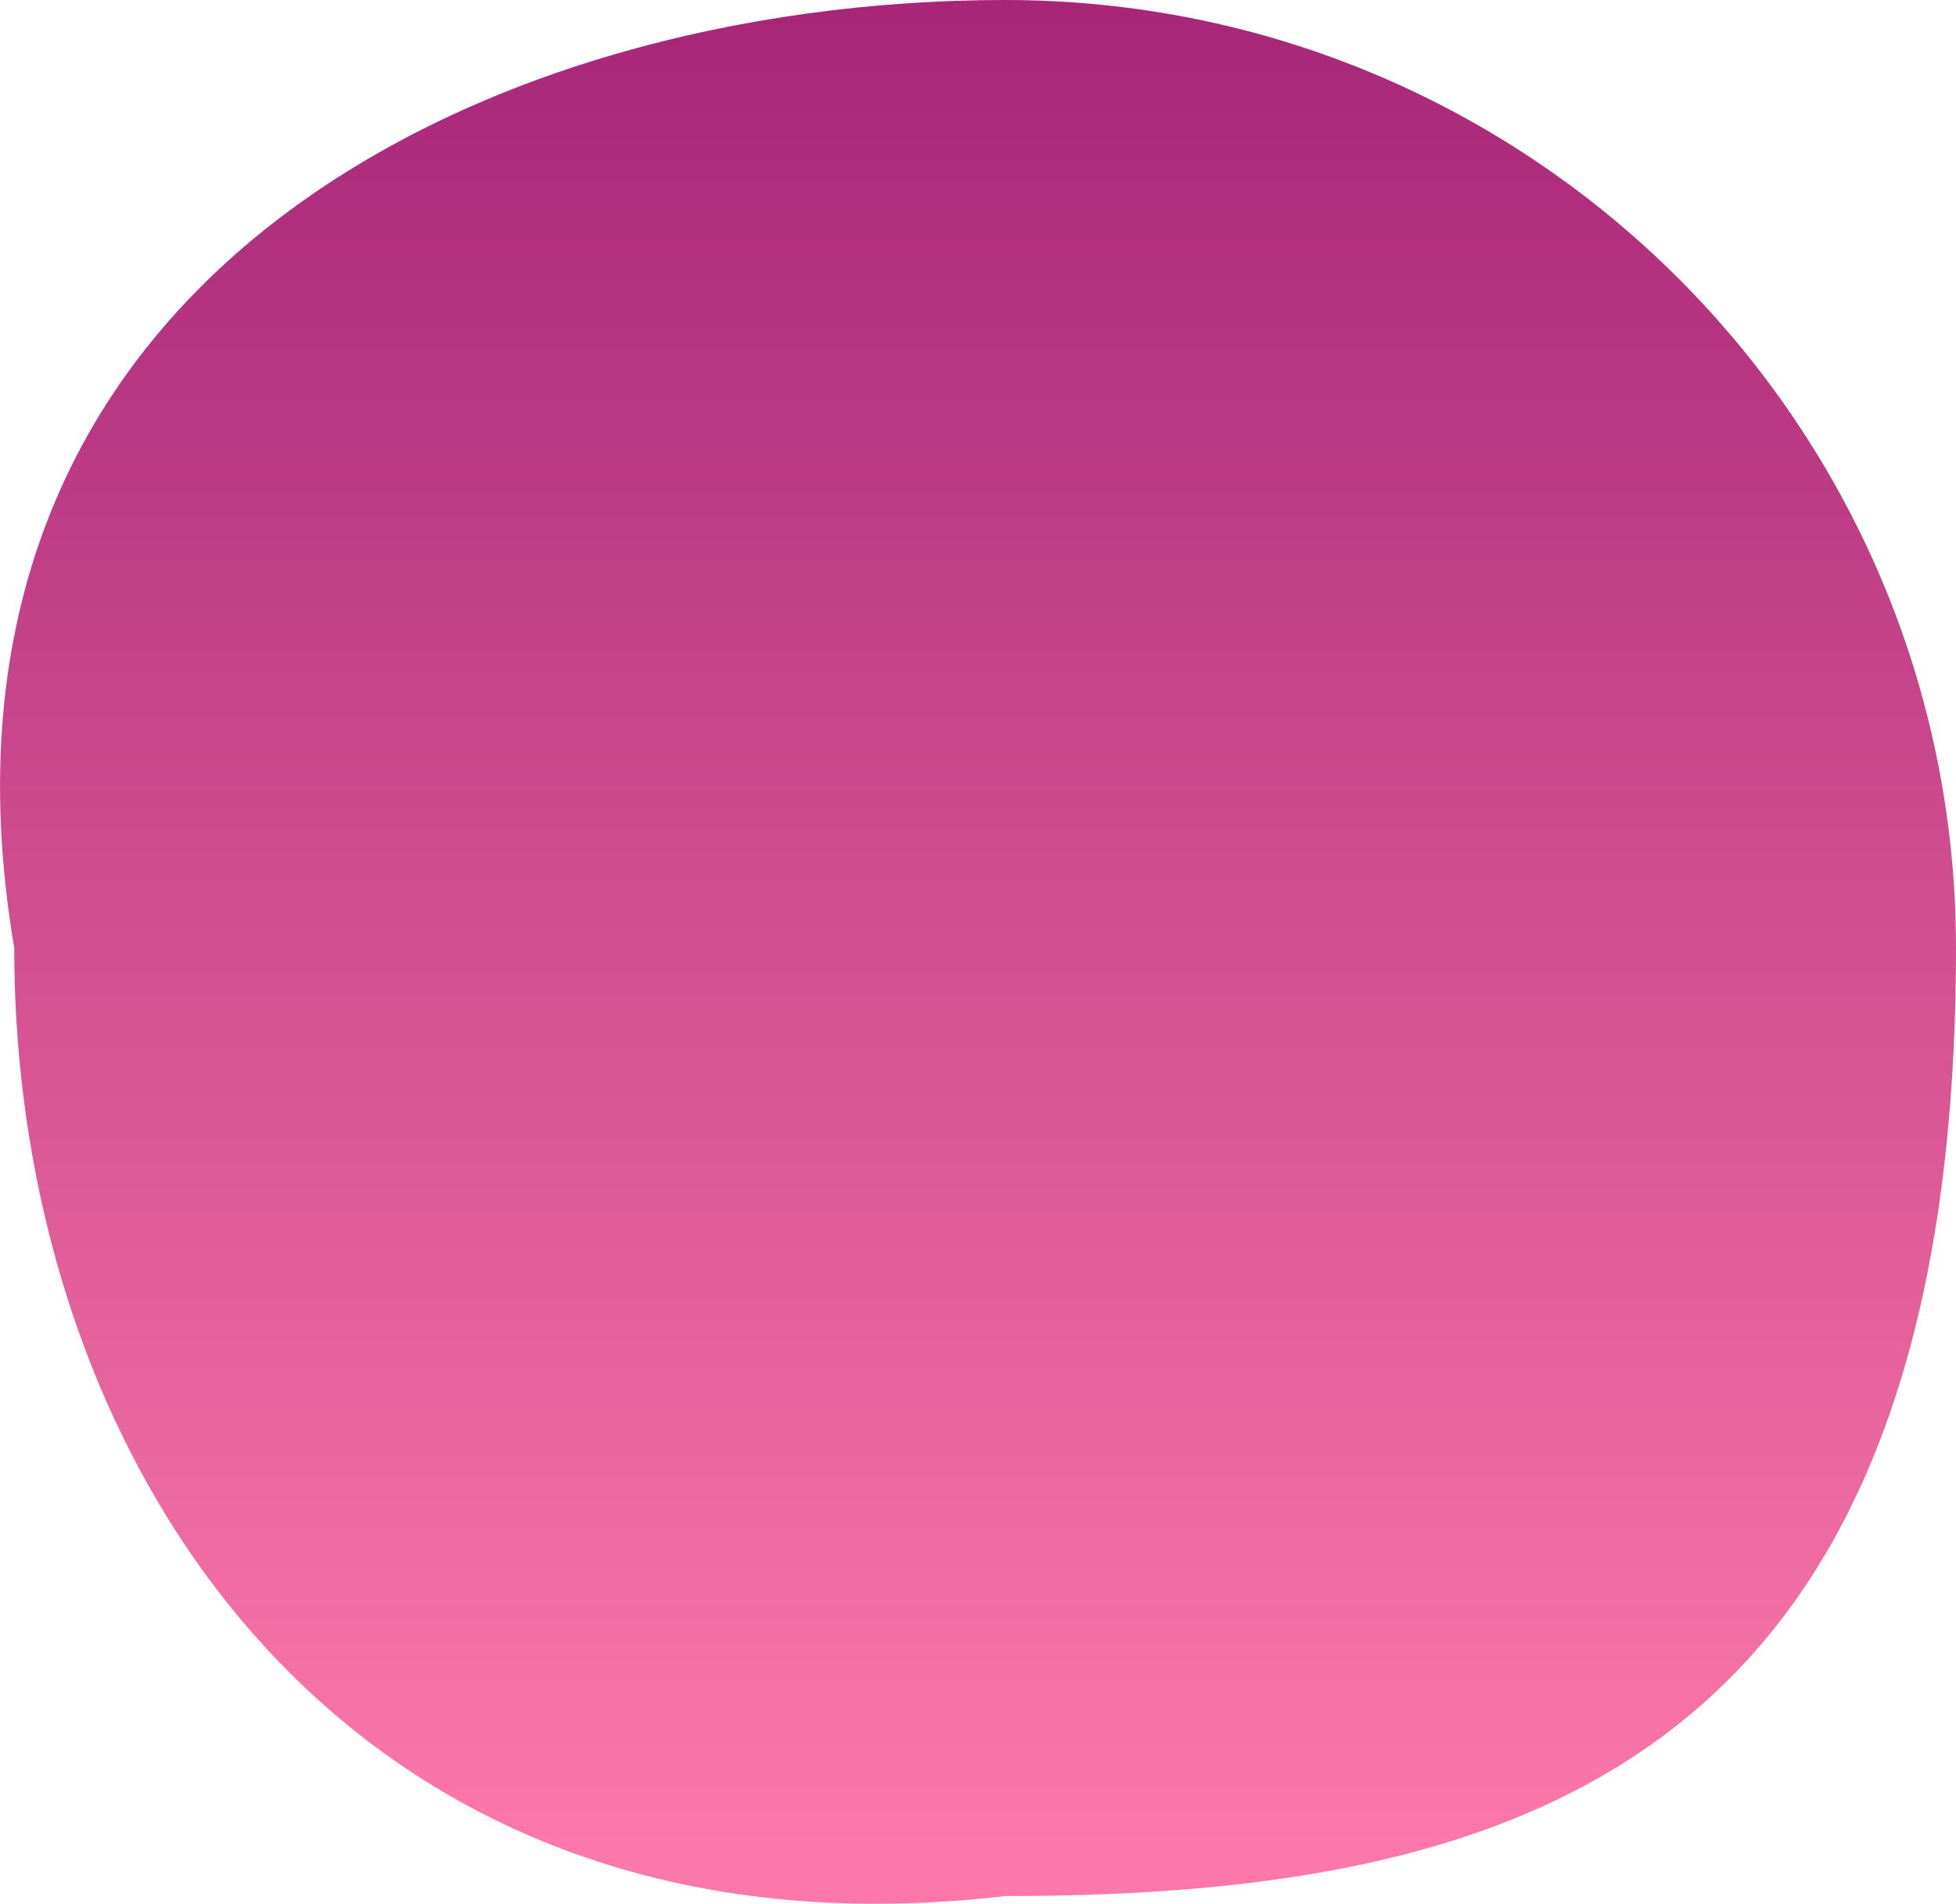 <svg version="1.2" xmlns="http://www.w3.org/2000/svg" viewBox="0 0 151 147" width="151" height="147"><defs><linearGradient id="P" gradientUnits="userSpaceOnUse"/><linearGradient id="g1" x2="1" href="#P" gradientTransform="matrix(0,143.575,-147.482,0,5.693,0)"><stop stop-color="#a72678"/><stop offset="1" stop-color="#fc78aa"/></linearGradient></defs><style>.a{fill:url(#g1)}</style><path class="a" d="m151 73.2c0 62.3-32.8 73.2-73.4 73.2-50.4 5.9-76.5-32.8-76.5-73.2-8.7-51.3 36-73.2 76.5-73.2 40.6 0 73.4 32.8 73.4 73.2z"/></svg>